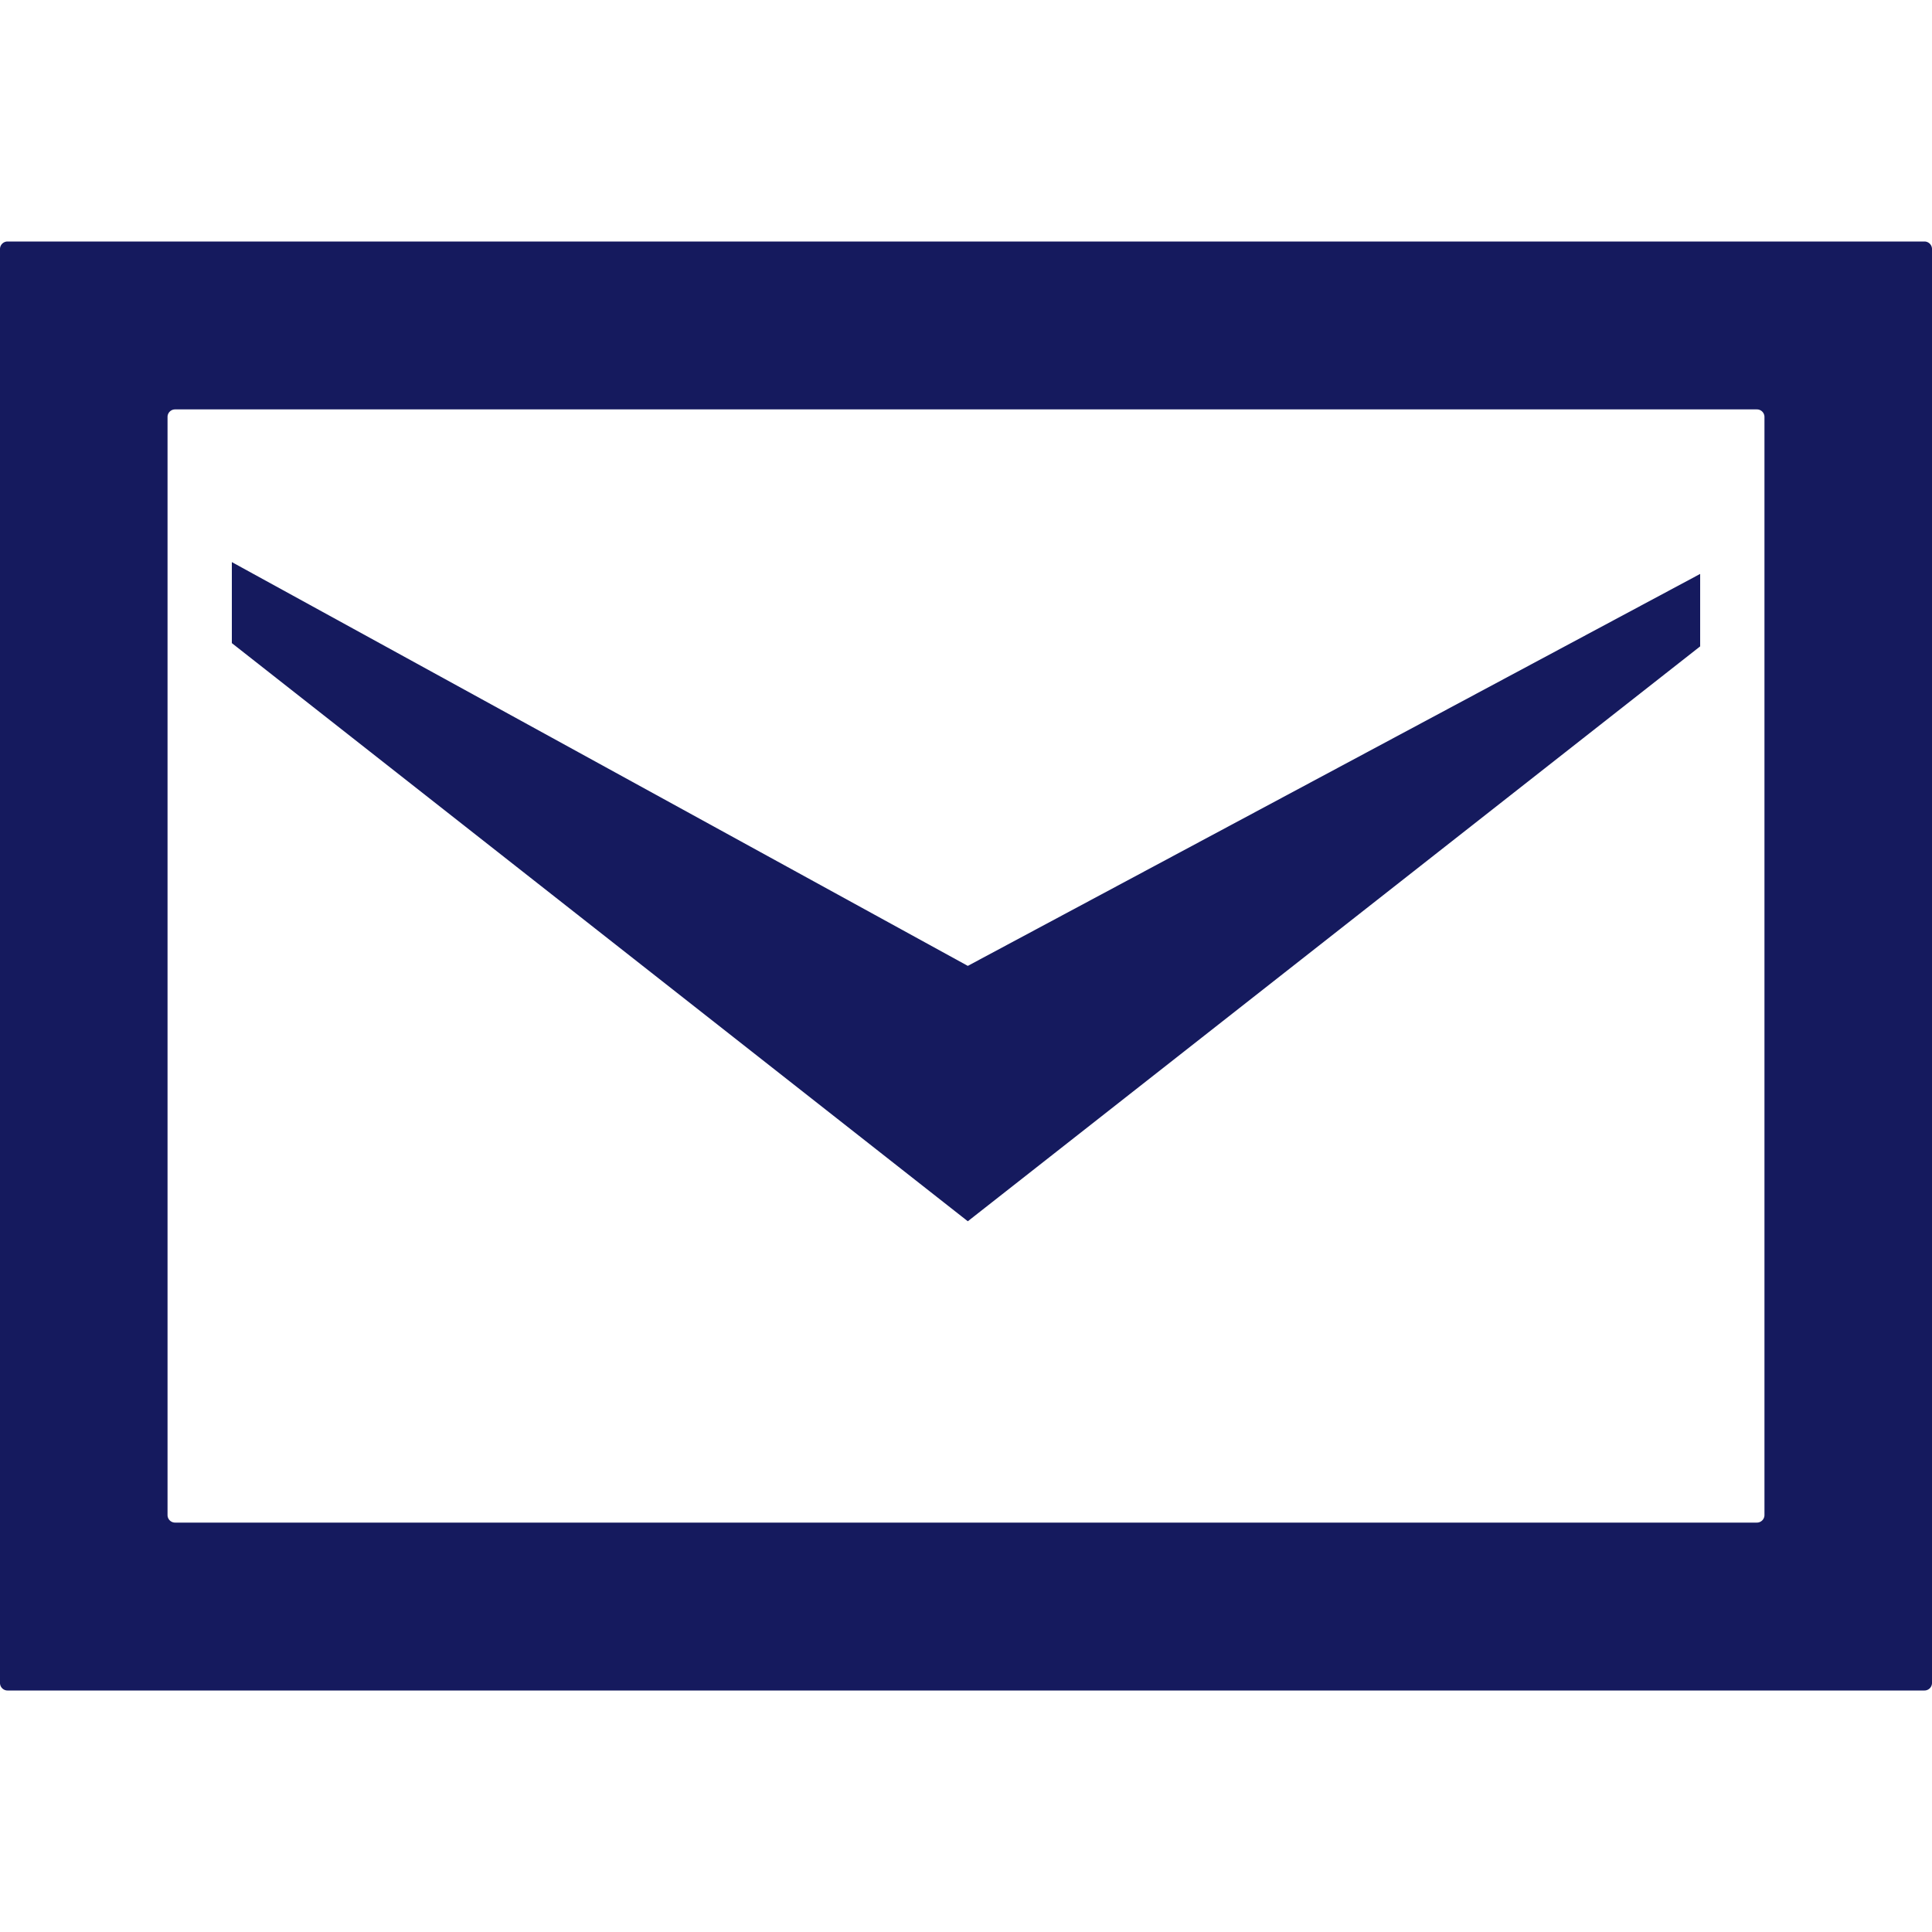 <svg xmlns="http://www.w3.org/2000/svg" viewBox="0 0 32 32" id="svg-newsletter" class="svg-social-media svg-newsletter svg-positive"><defs><style>.svg-social-media .cls-pane{fill:none;}.svg-newsletter.svg-positive .cls-fill{fill:#151a5e;}</style></defs><g id="レイヤー_2" data-name="レイヤー 2"><g id="レイヤー_1-2" data-name="レイヤー 1"><rect class="cls-pane" width="32" height="32"/><polygon class="cls-fill" points="28.16 9.506 28.16 10.706 16.03 20.228 3.84 10.652 3.84 9.31 16.03 15.998 28.16 9.506"/><path class="cls-fill" d="M.125,4A.125.125,0,0,0,0,4.125v23.75A.125.125,0,0,0,.125,28h31.75A.125.125,0,0,0,32,27.875V4.125A.125.125,0,0,0,31.875,4ZM2.9,25.219a.125.125,0,0,1-.125-.125V6.906A.125.125,0,0,1,2.9,6.781H29.1a.125.125,0,0,1,.125.125V25.094a.125.125,0,0,1-.125.125Z"/></g></g></svg>